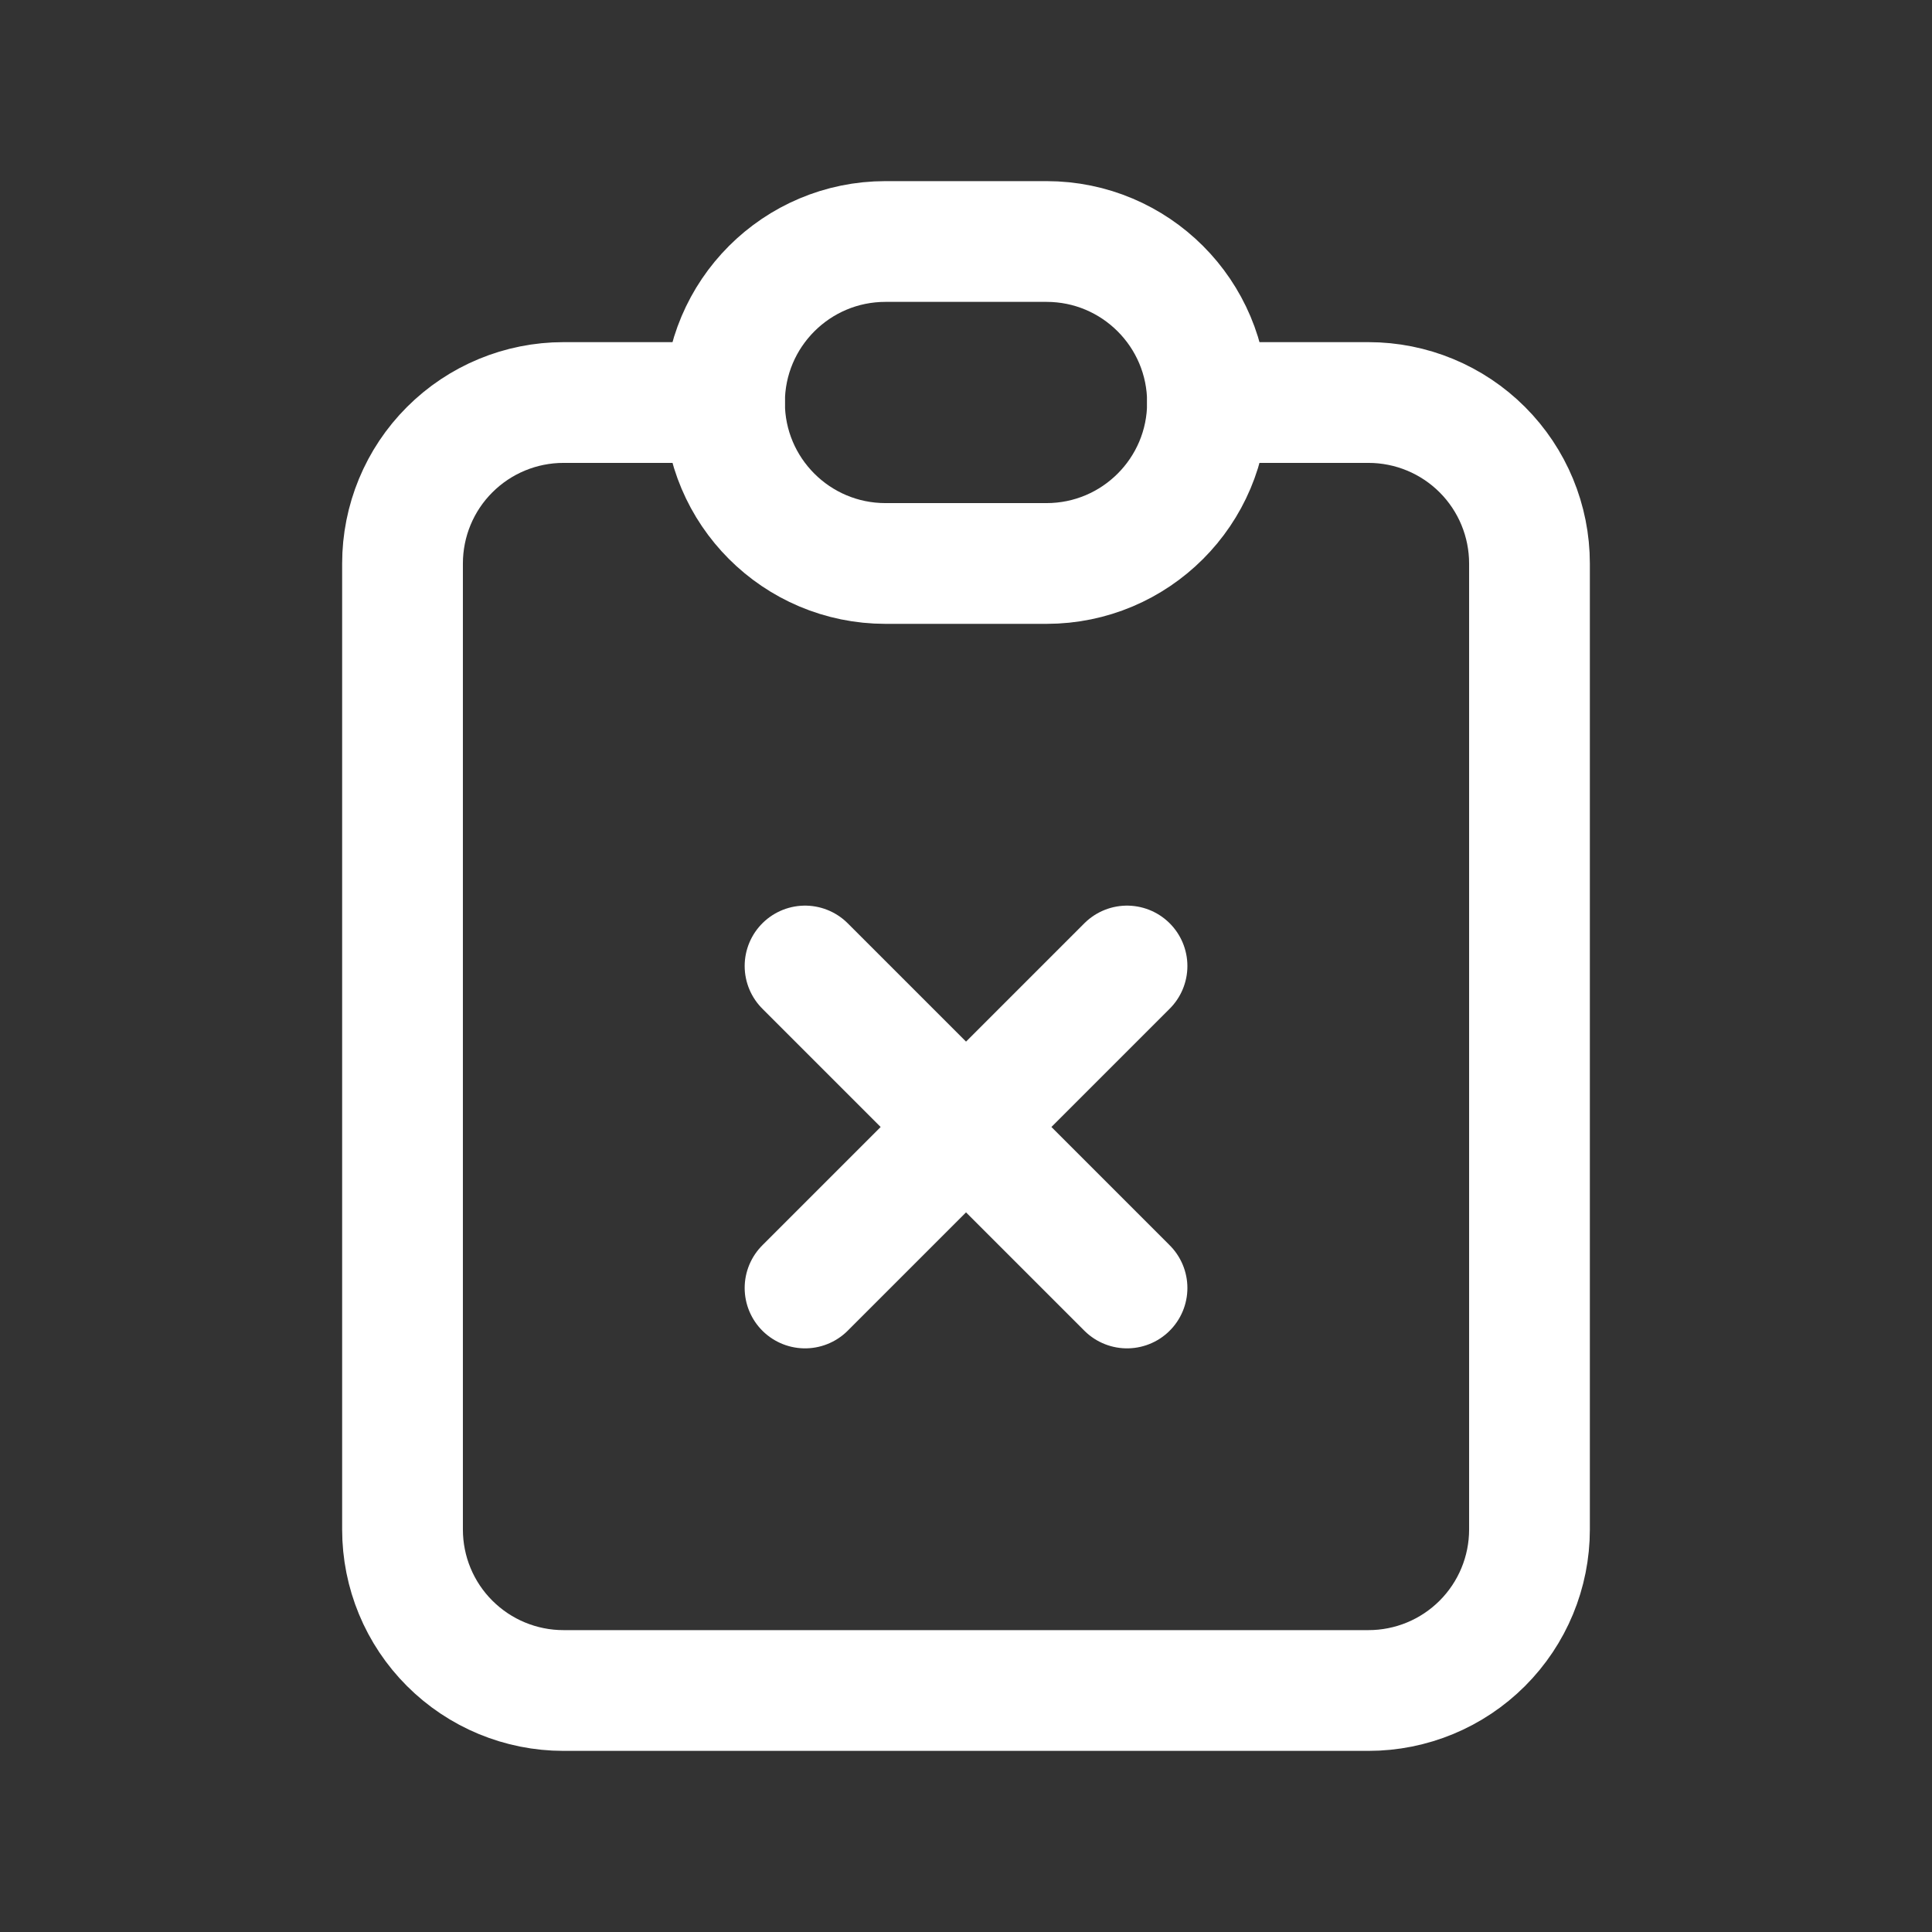 <svg width="32" height="32" viewBox="0 0 32 32" fill="none" xmlns="http://www.w3.org/2000/svg">
<rect x="0" y="0" width="32" height="32" fill="#333333" stroke="none"/>
<path d="M12 6.667H9.333C8.626 6.667 7.948 6.948 7.448 7.448C6.947 7.948 6.667 8.626 6.667 9.334V25.334C6.667 26.041 6.947 26.719 7.448 27.219C7.948 27.719 8.626 28 9.333 28H22.666C23.374 28 24.052 27.719 24.552 27.219C25.052 26.719 25.333 26.041 25.333 25.334V9.334C25.333 8.626 25.052 7.948 24.552 7.448C24.052 6.948 23.374 6.667 22.666 6.667H20" stroke="white" stroke-width="2" stroke-linecap="round" stroke-linejoin="round"/>
<path d="M17.333 4H14.667C13.194 4 12 5.194 12 6.667C12 8.139 13.194 9.333 14.667 9.333H17.333C18.806 9.333 20 8.139 20 6.667C20 5.194 18.806 4 17.333 4Z" stroke="white" stroke-width="2" stroke-linecap="round" stroke-linejoin="round"/>
<path d="M18.667 16L13.334 21.333M13.334 16L18.667 21.333" stroke="white" stroke-width="2" stroke-linecap="round" stroke-linejoin="round"/>
</svg>
